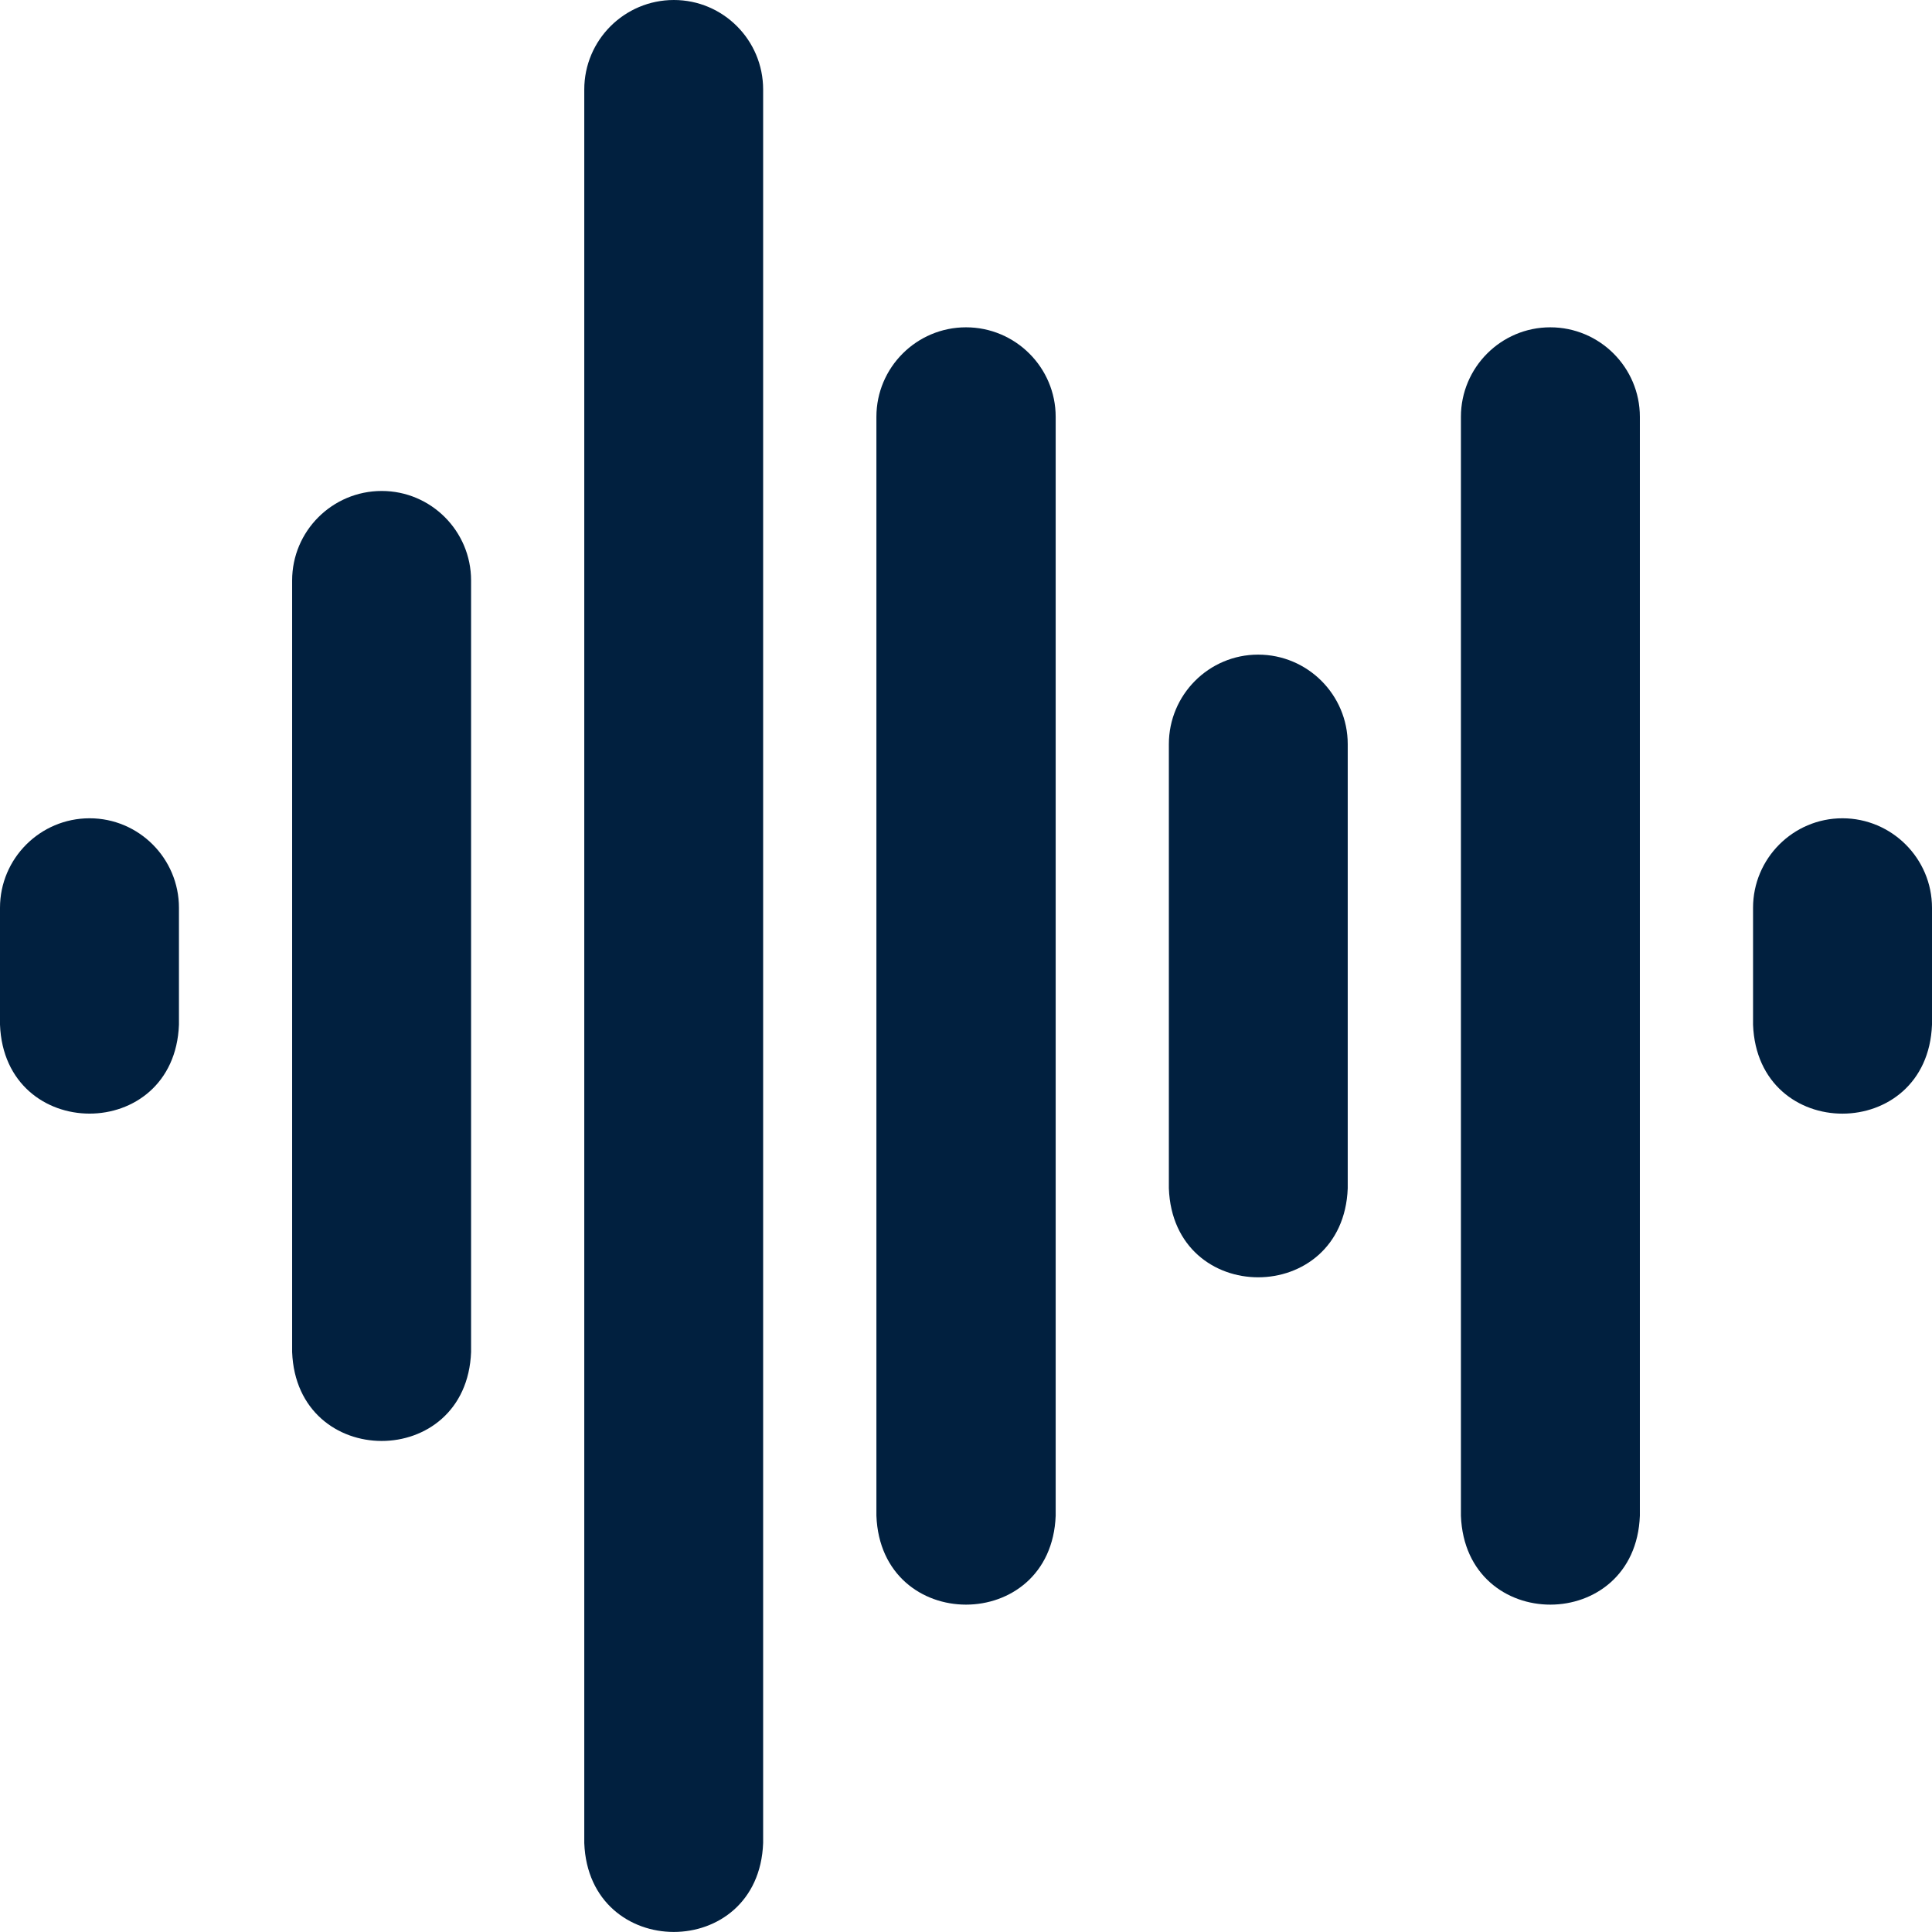 <svg width="24" height="24" viewBox="0 0 24 24" fill="none" xmlns="http://www.w3.org/2000/svg">
<path d="M19.258 4.066C18.646 4.066 18.148 4.565 18.148 5.178V18.829C18.204 20.304 20.316 20.299 20.371 18.829V5.178C20.371 4.565 19.872 4.066 19.258 4.066Z" fill="#01203F"/>
<path d="M12 4.066C11.386 4.066 10.887 4.565 10.887 5.178V18.829C10.943 20.302 13.058 20.301 13.114 18.829V5.178C13.114 4.565 12.614 4.066 12 4.066Z" fill="#01203F"/>
<path d="M15.629 8.132C15.017 8.132 14.52 8.631 14.52 9.244V14.762C14.575 16.238 16.686 16.233 16.742 14.762V9.244C16.742 8.631 16.243 8.132 15.629 8.132Z" fill="#01203F"/>
<path d="M22.887 10.165C22.275 10.165 21.777 10.664 21.777 11.277V12.729C21.833 14.205 23.944 14.2 24 12.729V11.277C24 10.664 23.5 10.165 22.887 10.165Z" fill="#01203F"/>
<path d="M1.113 10.165C0.499 10.165 0 10.664 0 11.277V12.729C0.056 14.2 2.167 14.204 2.223 12.729V11.277C2.223 10.664 1.725 10.165 1.113 10.165Z" fill="#01203F"/>
<path d="M4.742 6.099C4.128 6.099 3.629 6.597 3.629 7.211V16.795C3.685 18.267 5.796 18.27 5.852 16.795V7.211C5.852 6.597 5.354 6.099 4.742 6.099Z" fill="#01203F"/>
<path d="M8.371 -0C7.757 -0 7.258 0.498 7.258 1.112V22.895C7.314 24.366 9.425 24.369 9.48 22.895V1.112C9.48 0.498 8.983 -0 8.371 -0Z" fill="#01203F"/>
</svg>
